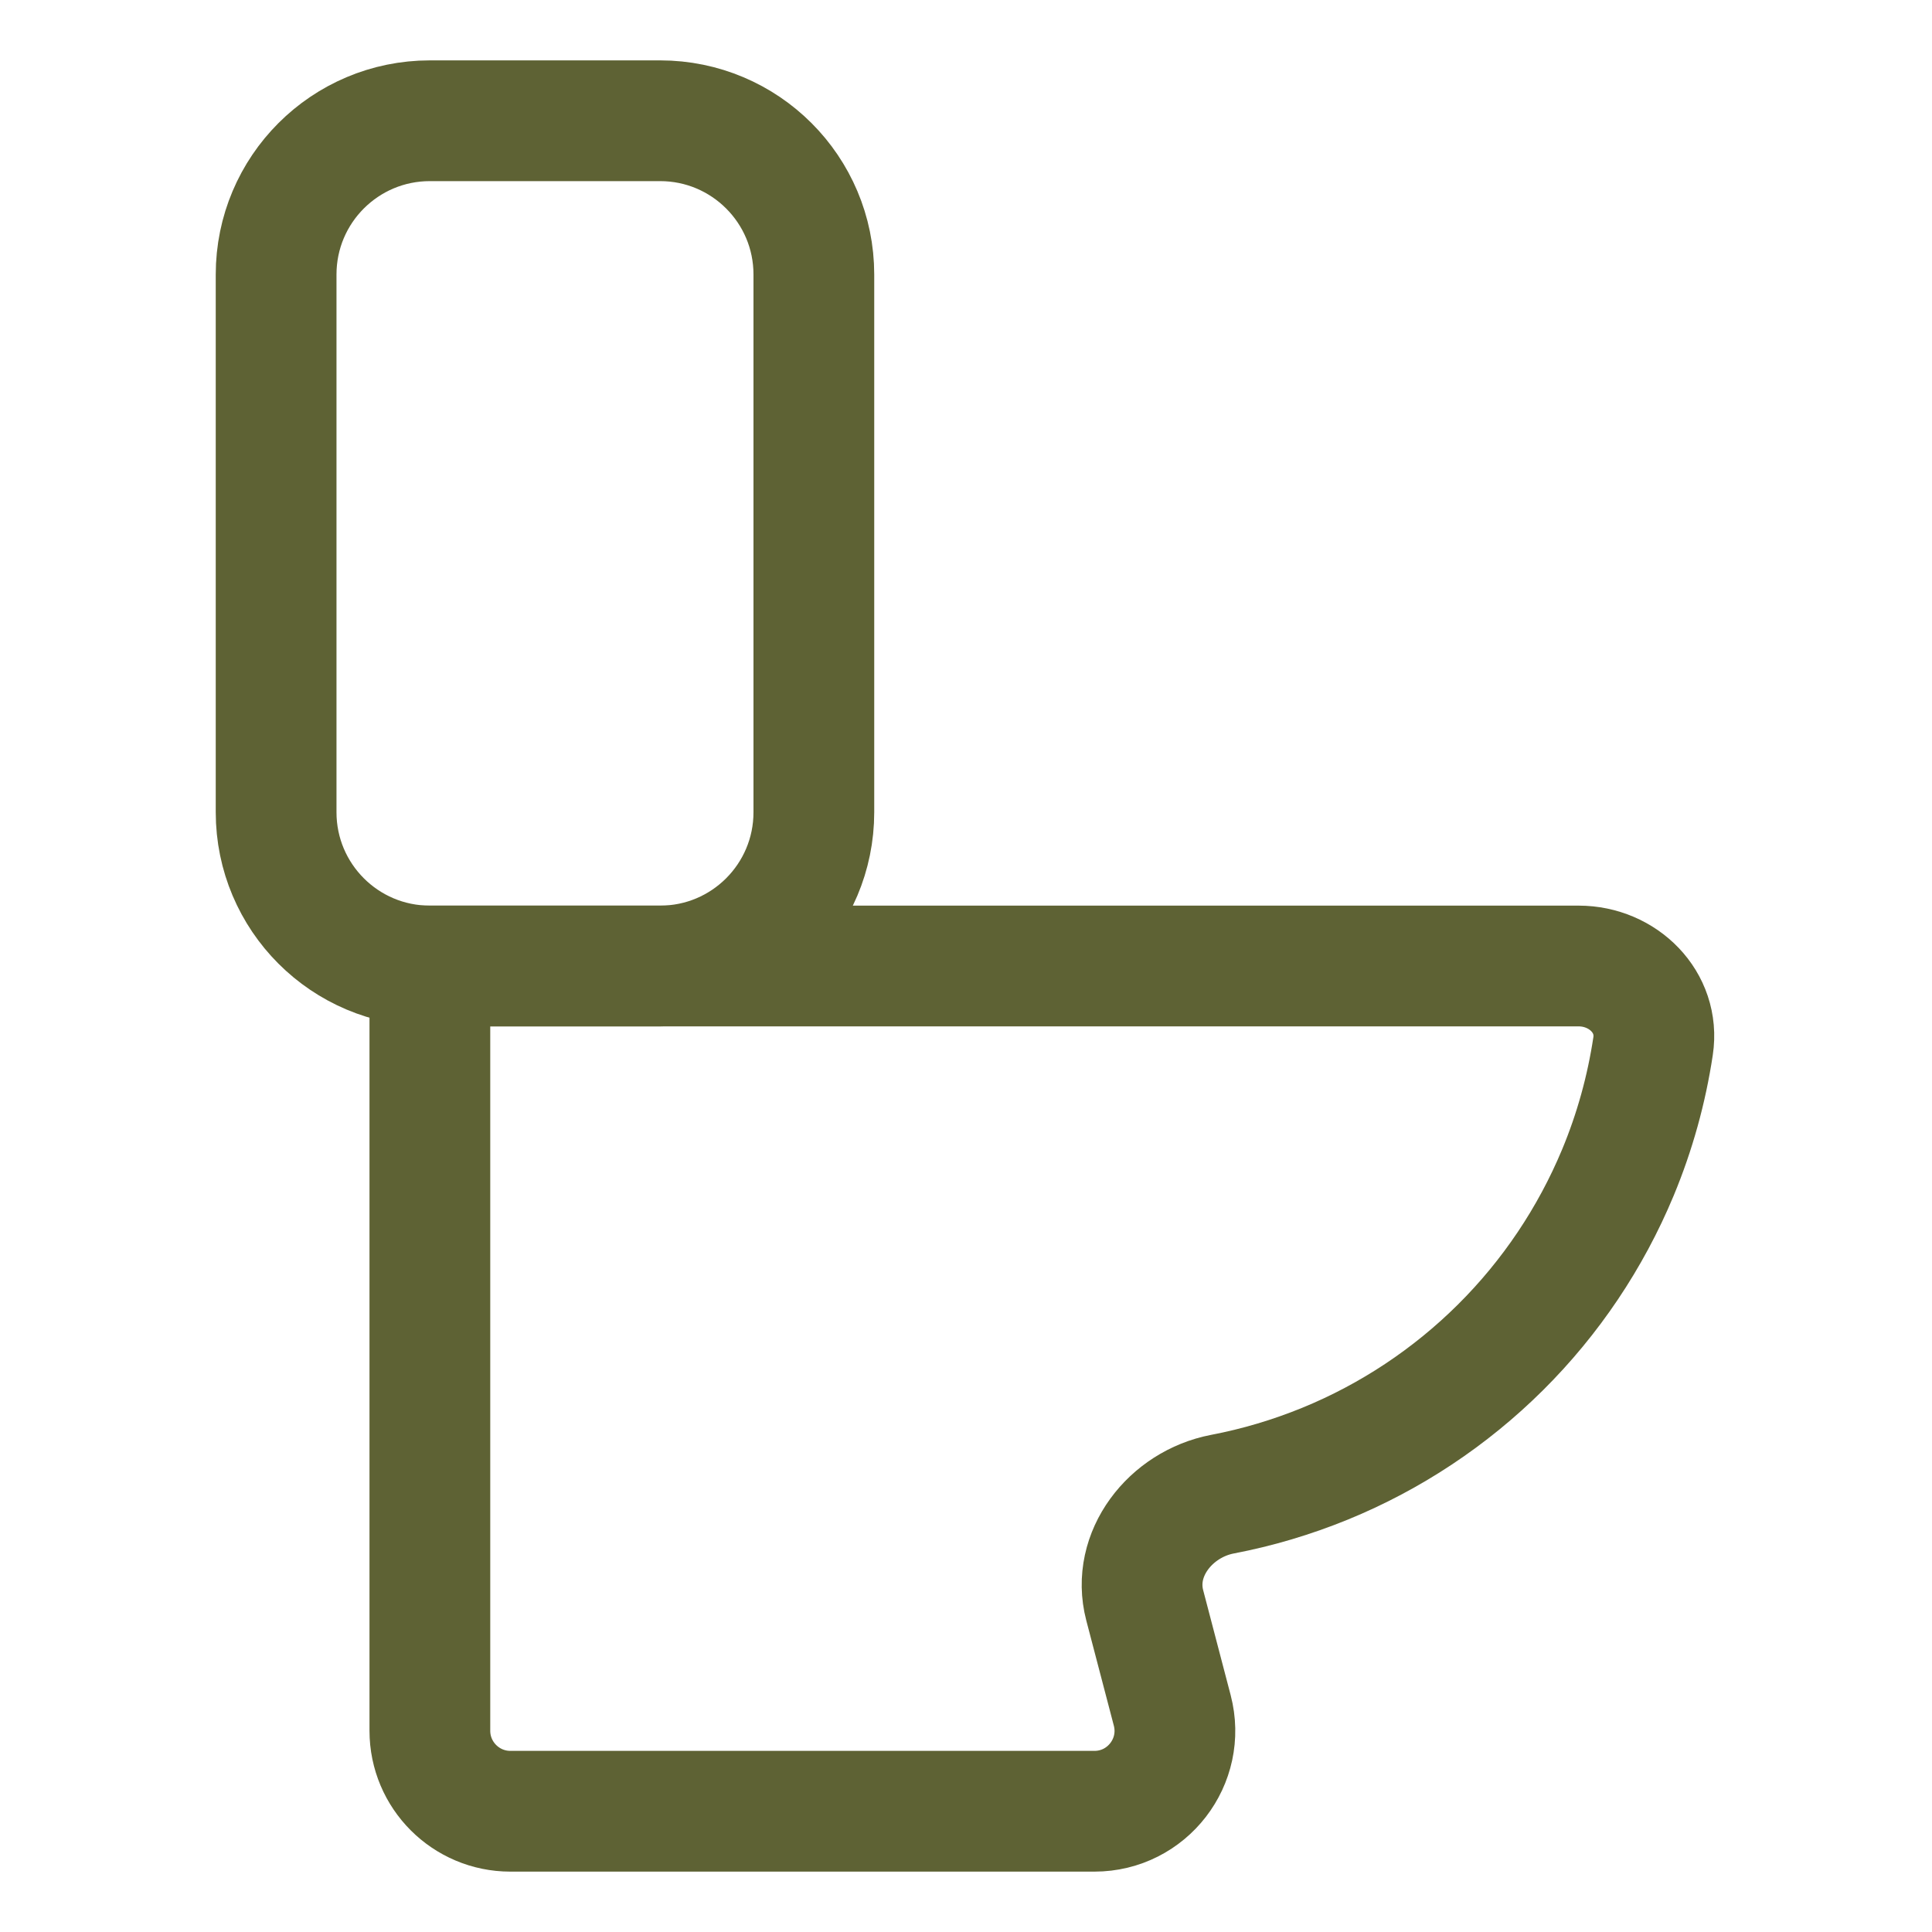 <svg width="24" height="24" viewBox="0 0 24 24" fill="none" xmlns="http://www.w3.org/2000/svg">
<path d="M8.2 1.5H5.34C4.285 1.5 3.43 2.355 3.43 3.41V10.09C3.43 11.145 4.285 12 5.34 12H8.2C9.255 12 10.11 11.145 10.11 10.09V3.41C10.11 2.355 9.255 1.5 8.2 1.5Z" stroke="#5E6234" stroke-width="1.5" stroke-miterlimit="10"/>
<path d="M5.34 12V21.5C5.34 22.052 5.788 22.5 6.34 22.5H13.595C14.25 22.5 14.728 21.881 14.562 21.247L14.22 19.941C14.054 19.305 14.54 18.685 15.186 18.561C15.621 18.478 16.047 18.351 16.459 18.183C17.274 17.85 18.015 17.358 18.639 16.738C19.264 16.117 19.759 15.379 20.098 14.566C20.308 14.061 20.454 13.534 20.535 12.996C20.618 12.45 20.162 12 19.61 12H5.34Z" stroke="#5E6234" stroke-width="1.5" stroke-miterlimit="10"/>
</svg>
